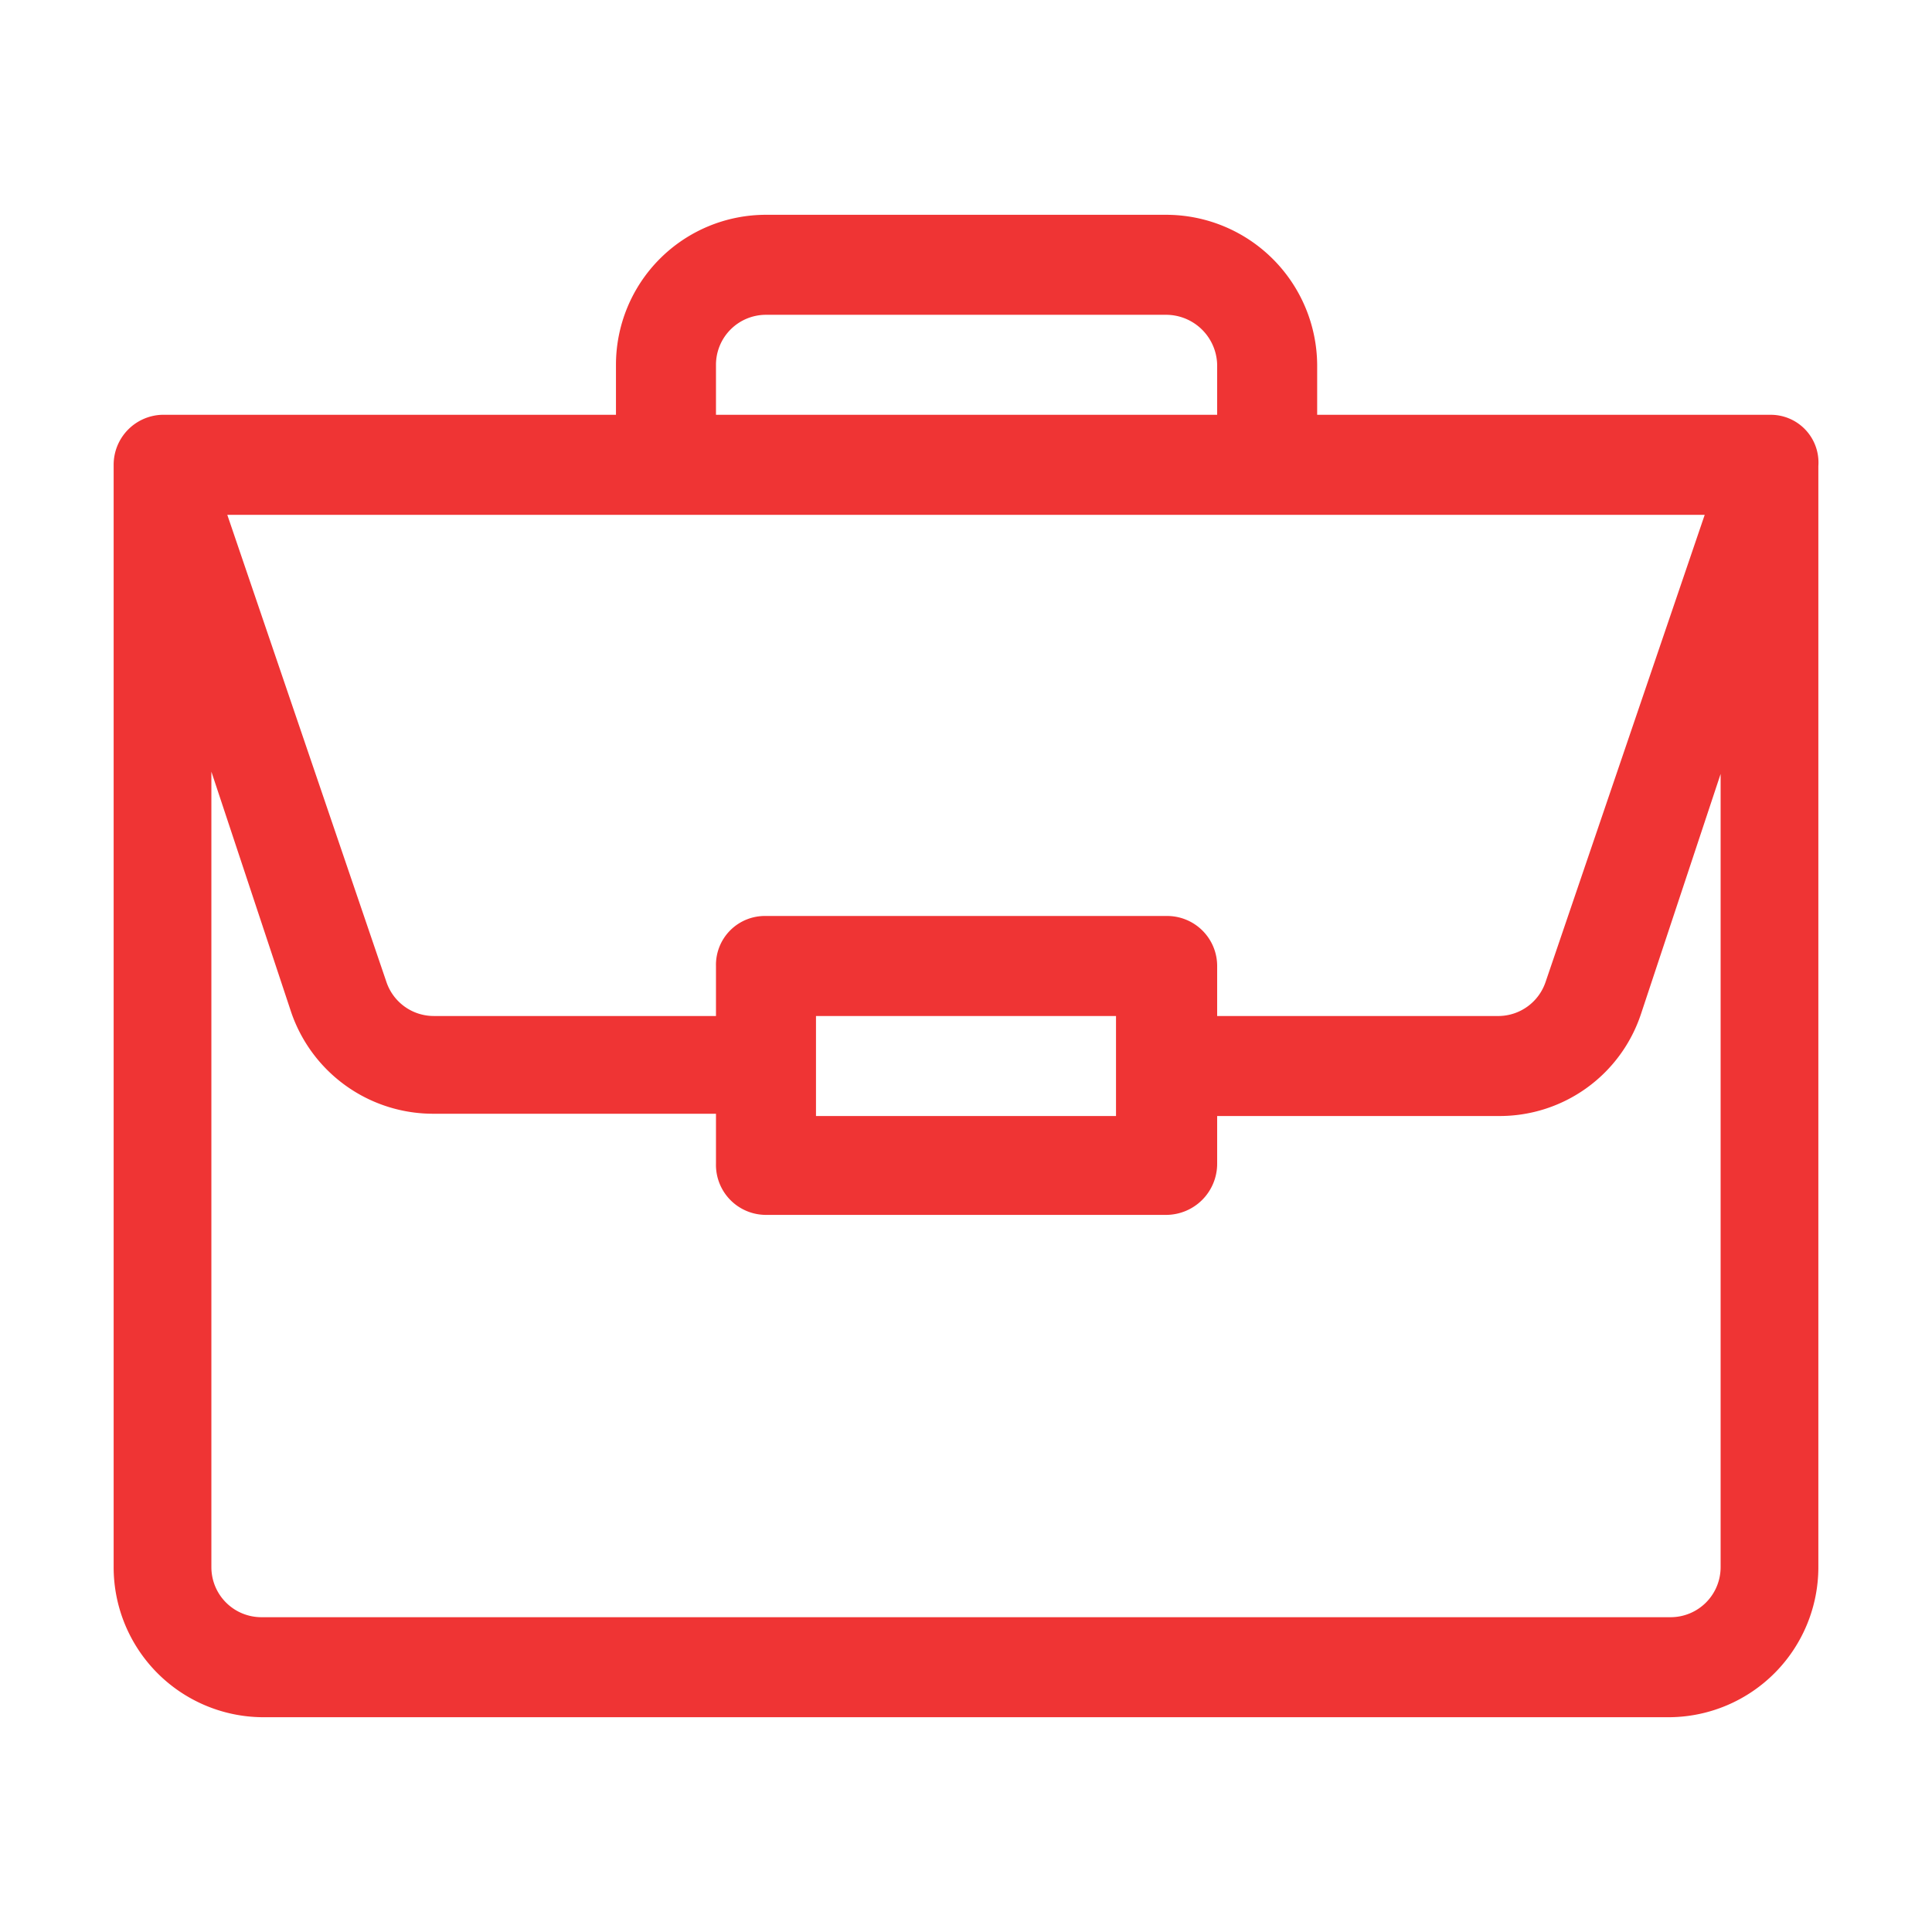 <svg xmlns="http://www.w3.org/2000/svg" viewBox="0 0 17 17"><defs><style>.cls-1{fill:none;}.cls-2{fill:#ef3434;}</style></defs><g id="Layer_2" data-name="Layer 2"><g id="Layer_1-2" data-name="Layer 1"><rect class="cls-1" width="17" height="17"/><path class="cls-2" d="M15.59,3.65h-4V3.21a1.33,1.33,0,0,0-1.33-1.32H6.74A1.32,1.32,0,0,0,5.42,3.21v.44h-4A.44.44,0,0,0,1,4.09v9.7A1.32,1.32,0,0,0,2.3,15.11H14.7A1.32,1.32,0,0,0,16,13.79V4.1a.42.42,0,0,0-.43-.45ZM6.3,3.21a.44.44,0,0,1,.44-.44h3.52a.45.45,0,0,1,.45.44v.44H6.3ZM15,4.53,13.6,8.64a.44.44,0,0,1-.41.3H10.71V8.5a.44.44,0,0,0-.45-.44H6.74a.43.43,0,0,0-.44.44v.44H3.82a.44.44,0,0,1-.42-.3L2,4.53ZM9.82,8.94v.88H7.18V8.94Zm5.32,4.85a.44.44,0,0,1-.44.44H2.3a.44.44,0,0,1-.44-.44v-7l.7,2.11a1.32,1.32,0,0,0,1.26.9H6.3v.44a.44.44,0,0,0,.44.45h3.52a.45.45,0,0,0,.45-.45V9.82h2.48a1.31,1.31,0,0,0,1.25-.9l.7-2.11v7Z"/></g></g></svg>